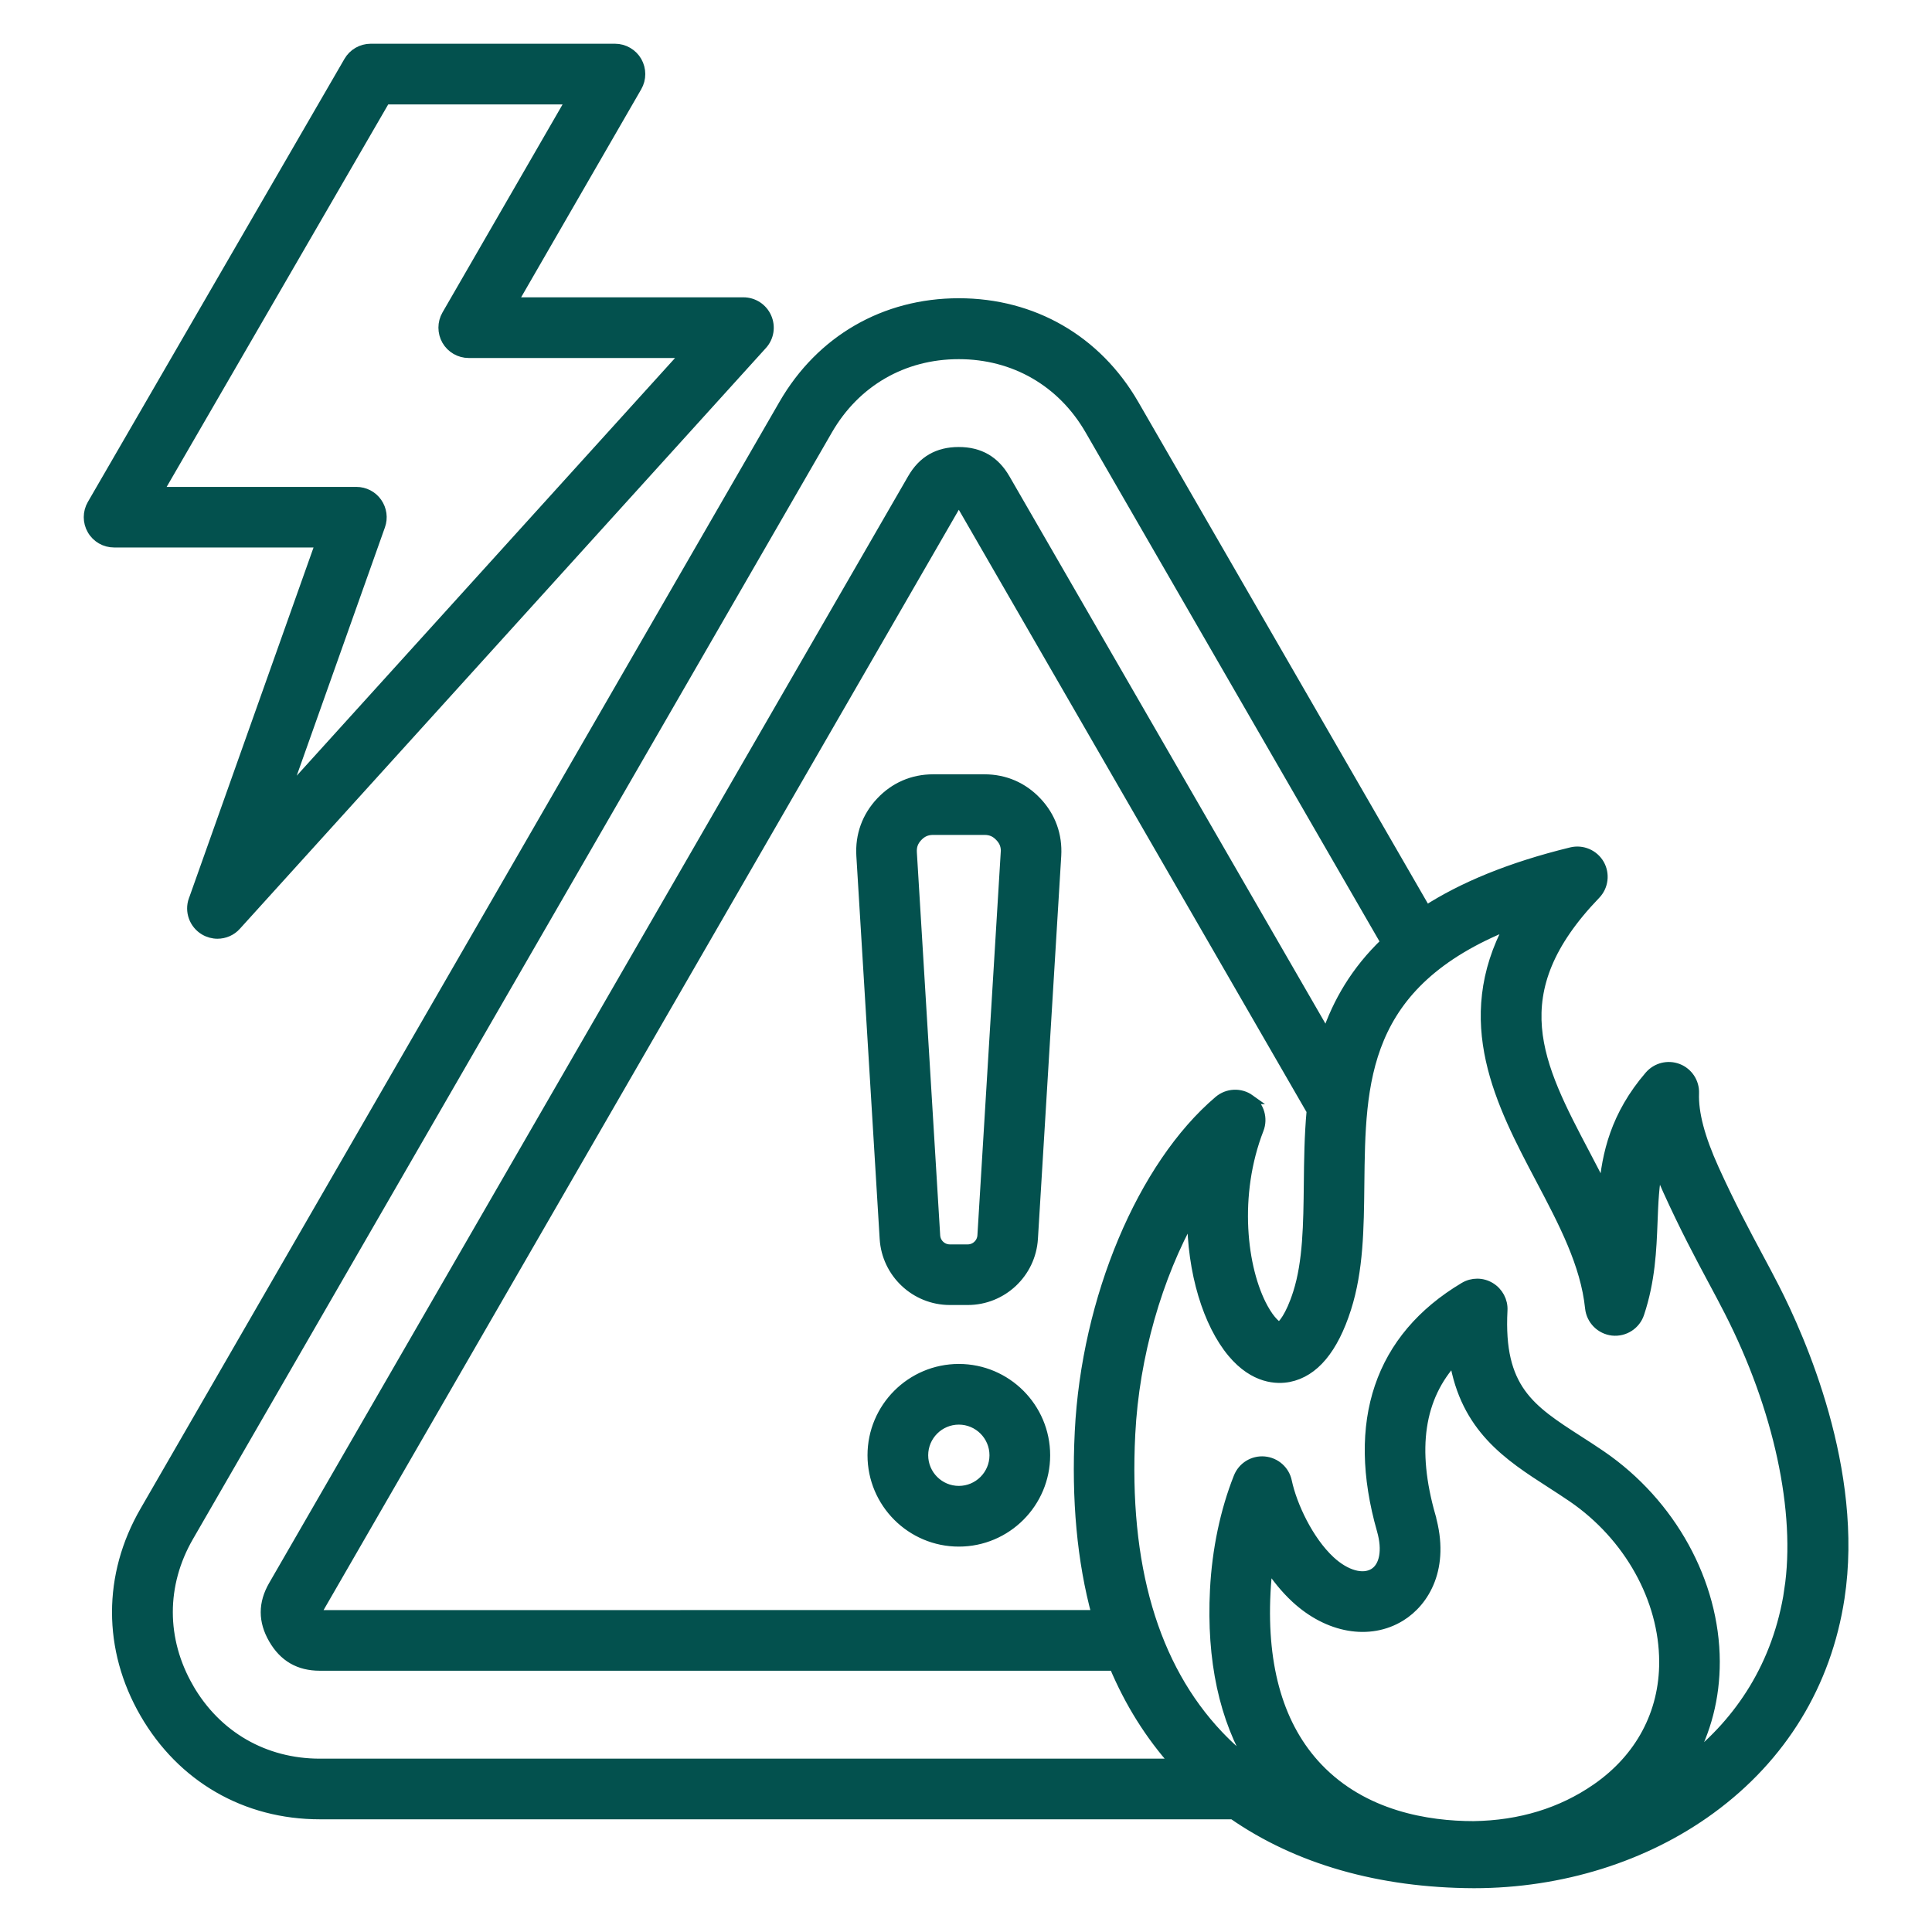 <?xml version="1.0" encoding="UTF-8"?> <svg xmlns="http://www.w3.org/2000/svg" viewBox="0 0 100 100" fill-rule="evenodd"><path d="m50.949 40.328h-2.648c-1.055 0-1.996 0.406-2.719 1.176-0.723 0.77-1.07 1.734-1.008 2.785l1.207 19.824c0.109 1.785 1.594 3.184 3.383 3.184h0.926c1.789 0 3.273-1.398 3.383-3.184l1.207-19.824c0.062-1.055-0.285-2.019-1.008-2.785-0.723-0.77-1.664-1.176-2.719-1.176zm1.098 3.801-1.207 19.824c-0.023 0.395-0.355 0.707-0.75 0.707h-0.926c-0.398 0-0.727-0.309-0.75-0.707l-1.207-19.824c-0.02-0.328 0.07-0.578 0.297-0.82 0.227-0.238 0.473-0.344 0.801-0.344h2.648c0.328 0 0.574 0.105 0.801 0.348 0.227 0.238 0.316 0.492 0.297 0.82zm-2.418 26.719c-2.469 0-4.477 2.008-4.477 4.477s2.008 4.477 4.477 4.477 4.477-2.008 4.477-4.477-2.008-4.477-4.477-4.477zm0 6.312c-1.012 0-1.836-0.824-1.836-1.836s0.824-1.836 1.836-1.836c1.012 0 1.836 0.824 1.836 1.836s-0.824 1.836-1.836 1.836zm42.219-10.508c-0.277-0.543-0.559-1.07-0.859-1.629-0.664-1.242-1.418-2.648-2.266-4.516-0.73-1.613-1.07-2.898-1.031-3.926 0.02-0.559-0.316-1.07-0.836-1.273-0.523-0.203-1.113-0.055-1.48 0.367-1.762 2.047-2.219 4.055-2.371 5.91-0.305-0.609-0.621-1.211-0.934-1.809-2.461-4.672-4.406-8.359 0.523-13.477 0.406-0.422 0.484-1.062 0.195-1.57-0.293-0.508-0.887-0.762-1.457-0.625-3.199 0.781-5.644 1.812-7.512 3.016l-15.125-26.199c-1.922-3.324-5.223-5.234-9.066-5.234-3.84 0-7.144 1.906-9.066 5.234l-33.074 57.293c-1.922 3.324-1.922 7.141 0 10.469 1.922 3.324 5.223 5.234 9.066 5.234h47.258c3.336 2.32 7.582 3.547 12.477 3.566 4.519 0 8.871-1.363 12.258-3.84 3.688-2.695 5.996-6.477 6.676-10.938 1.004-6.582-2.027-13.418-3.375-16.051zm-82.074 20.707c-1.438-2.488-1.438-5.344 0-7.828l33.07-57.277c1.438-2.488 3.906-3.914 6.781-3.914 2.871 0 5.344 1.426 6.781 3.914l15.309 26.516c-1.547 1.473-2.484 3.109-3.059 4.801l-16.625-28.793c-0.539-0.934-1.328-1.391-2.406-1.391s-1.867 0.453-2.406 1.391l-33.07 57.281c-0.539 0.934-0.539 1.844 0 2.777 0.539 0.934 1.328 1.391 2.406 1.391h41.109c0.797 1.898 1.852 3.582 3.164 5.051h-44.273c-2.871 0-5.344-1.426-6.781-3.914zm54.922-30.461c-0.492-0.352-1.16-0.32-1.617 0.07-3.961 3.367-6.856 10.25-7.199 17.129-0.176 3.527 0.117 6.695 0.879 9.488l-40.203 0.004c-0.035 0-0.059 0-0.078-0.004-0.012-0.016-0.023-0.039-0.043-0.066-0.016-0.027-0.027-0.055-0.039-0.07 0.008-0.02 0.02-0.039 0.039-0.07l33.07-57.281c0.016-0.027 0.031-0.051 0.043-0.066 0.039-0.004 0.121-0.004 0.16 0 0.012 0.016 0.023 0.039 0.043 0.066l18.129 31.402c-0.117 1.289-0.133 2.562-0.145 3.781-0.023 2.078-0.047 4.039-0.559 5.644-0.395 1.242-0.809 1.688-0.957 1.766-0.105-0.043-0.445-0.277-0.832-0.984-1.113-2.031-1.547-5.863-0.227-9.254 0.219-0.562 0.027-1.203-0.465-1.555zm9.363 21.59c-0.996-3.484-0.602-6.16 1.207-8.117 0.578 3.551 2.824 4.996 5.008 6.402 0.367 0.238 0.75 0.484 1.121 0.738 2.91 1.996 4.727 5.254 4.734 8.5 0.008 2.66-1.234 4.988-3.496 6.555-1.809 1.254-3.949 1.91-6.363 1.945-2.371 0-5.691-0.527-8.059-3.016-1.988-2.09-2.898-5.144-2.699-9.07 0.023-0.477 0.066-0.953 0.129-1.418 0.41 0.629 0.883 1.219 1.418 1.715 1.691 1.566 3.824 1.938 5.434 0.949 1.25-0.77 2.32-2.535 1.562-5.18zm18.547 3.816c-0.59 3.871-2.547 6.789-5.152 8.836 0.863-1.531 1.316-3.269 1.312-5.137-0.012-4.098-2.262-8.188-5.879-10.668-0.402-0.277-0.805-0.535-1.188-0.781-2.492-1.605-4.137-2.664-3.922-6.731 0.027-0.484-0.219-0.945-0.637-1.199s-0.938-0.254-1.355-0.004c-4.394 2.617-5.871 6.973-4.266 12.59 0.293 1.027 0.137 1.875-0.406 2.211-0.574 0.352-1.461 0.102-2.258-0.637-1.121-1.039-1.973-2.852-2.238-4.106-0.117-0.57-0.598-0.992-1.176-1.043-0.582-0.051-1.125 0.285-1.34 0.824-0.695 1.746-1.117 3.762-1.223 5.832-0.184 3.637 0.477 6.684 1.957 9.102-0.613-0.465-1.203-0.984-1.762-1.574-3.371-3.559-4.906-8.805-4.562-15.59 0.203-4.047 1.406-8.172 3.184-11.328-0.008 2.961 0.832 5.621 2.086 7.121 1.148 1.371 2.332 1.379 2.934 1.262 1.301-0.258 2.301-1.453 2.973-3.562 0.633-1.984 0.656-4.137 0.68-6.418 0.059-5.32 0.113-10.383 7.769-13.438-2.707 4.996-0.449 9.285 1.59 13.148 1.199 2.273 2.332 4.422 2.566 6.691 0.066 0.617 0.551 1.105 1.168 1.176 0.617 0.066 1.199-0.305 1.395-0.895 0.57-1.711 0.633-3.312 0.688-4.723 0.039-1.027 0.074-1.953 0.273-2.852 0.145 0.383 0.309 0.777 0.496 1.188 0.883 1.945 1.656 3.394 2.34 4.672 0.293 0.547 0.57 1.062 0.836 1.586 2.566 5.012 3.731 10.41 3.113 14.449zm-82.594-35.727c-0.211 0.594 0.027 1.25 0.566 1.574 0.211 0.125 0.445 0.188 0.676 0.188 0.363 0 0.723-0.148 0.977-0.434l27.227-30.059c0.352-0.387 0.441-0.941 0.227-1.422-0.211-0.477-0.684-0.785-1.207-0.785h-11.938l6.434-11.145c0.234-0.406 0.234-0.91 0-1.32-0.234-0.406-0.672-0.66-1.141-0.66h-12.645c-0.469 0-0.906 0.25-1.141 0.656l-13.285 22.938c-0.234 0.406-0.238 0.91 0 1.32 0.234 0.41 0.672 0.66 1.145 0.66h10.676l-6.566 18.484zm-1.82-21.125 11.758-20.297h9.602l-6.434 11.145c-0.234 0.406-0.234 0.91 0 1.32 0.234 0.406 0.672 0.66 1.141 0.66h11.246l-20.801 22.965 4.984-14.031c0.145-0.402 0.082-0.852-0.164-1.203-0.246-0.352-0.648-0.559-1.078-0.559h-10.258z" fill="#03514e" stroke-width="0.5" stroke="#03514e"></path></svg> 